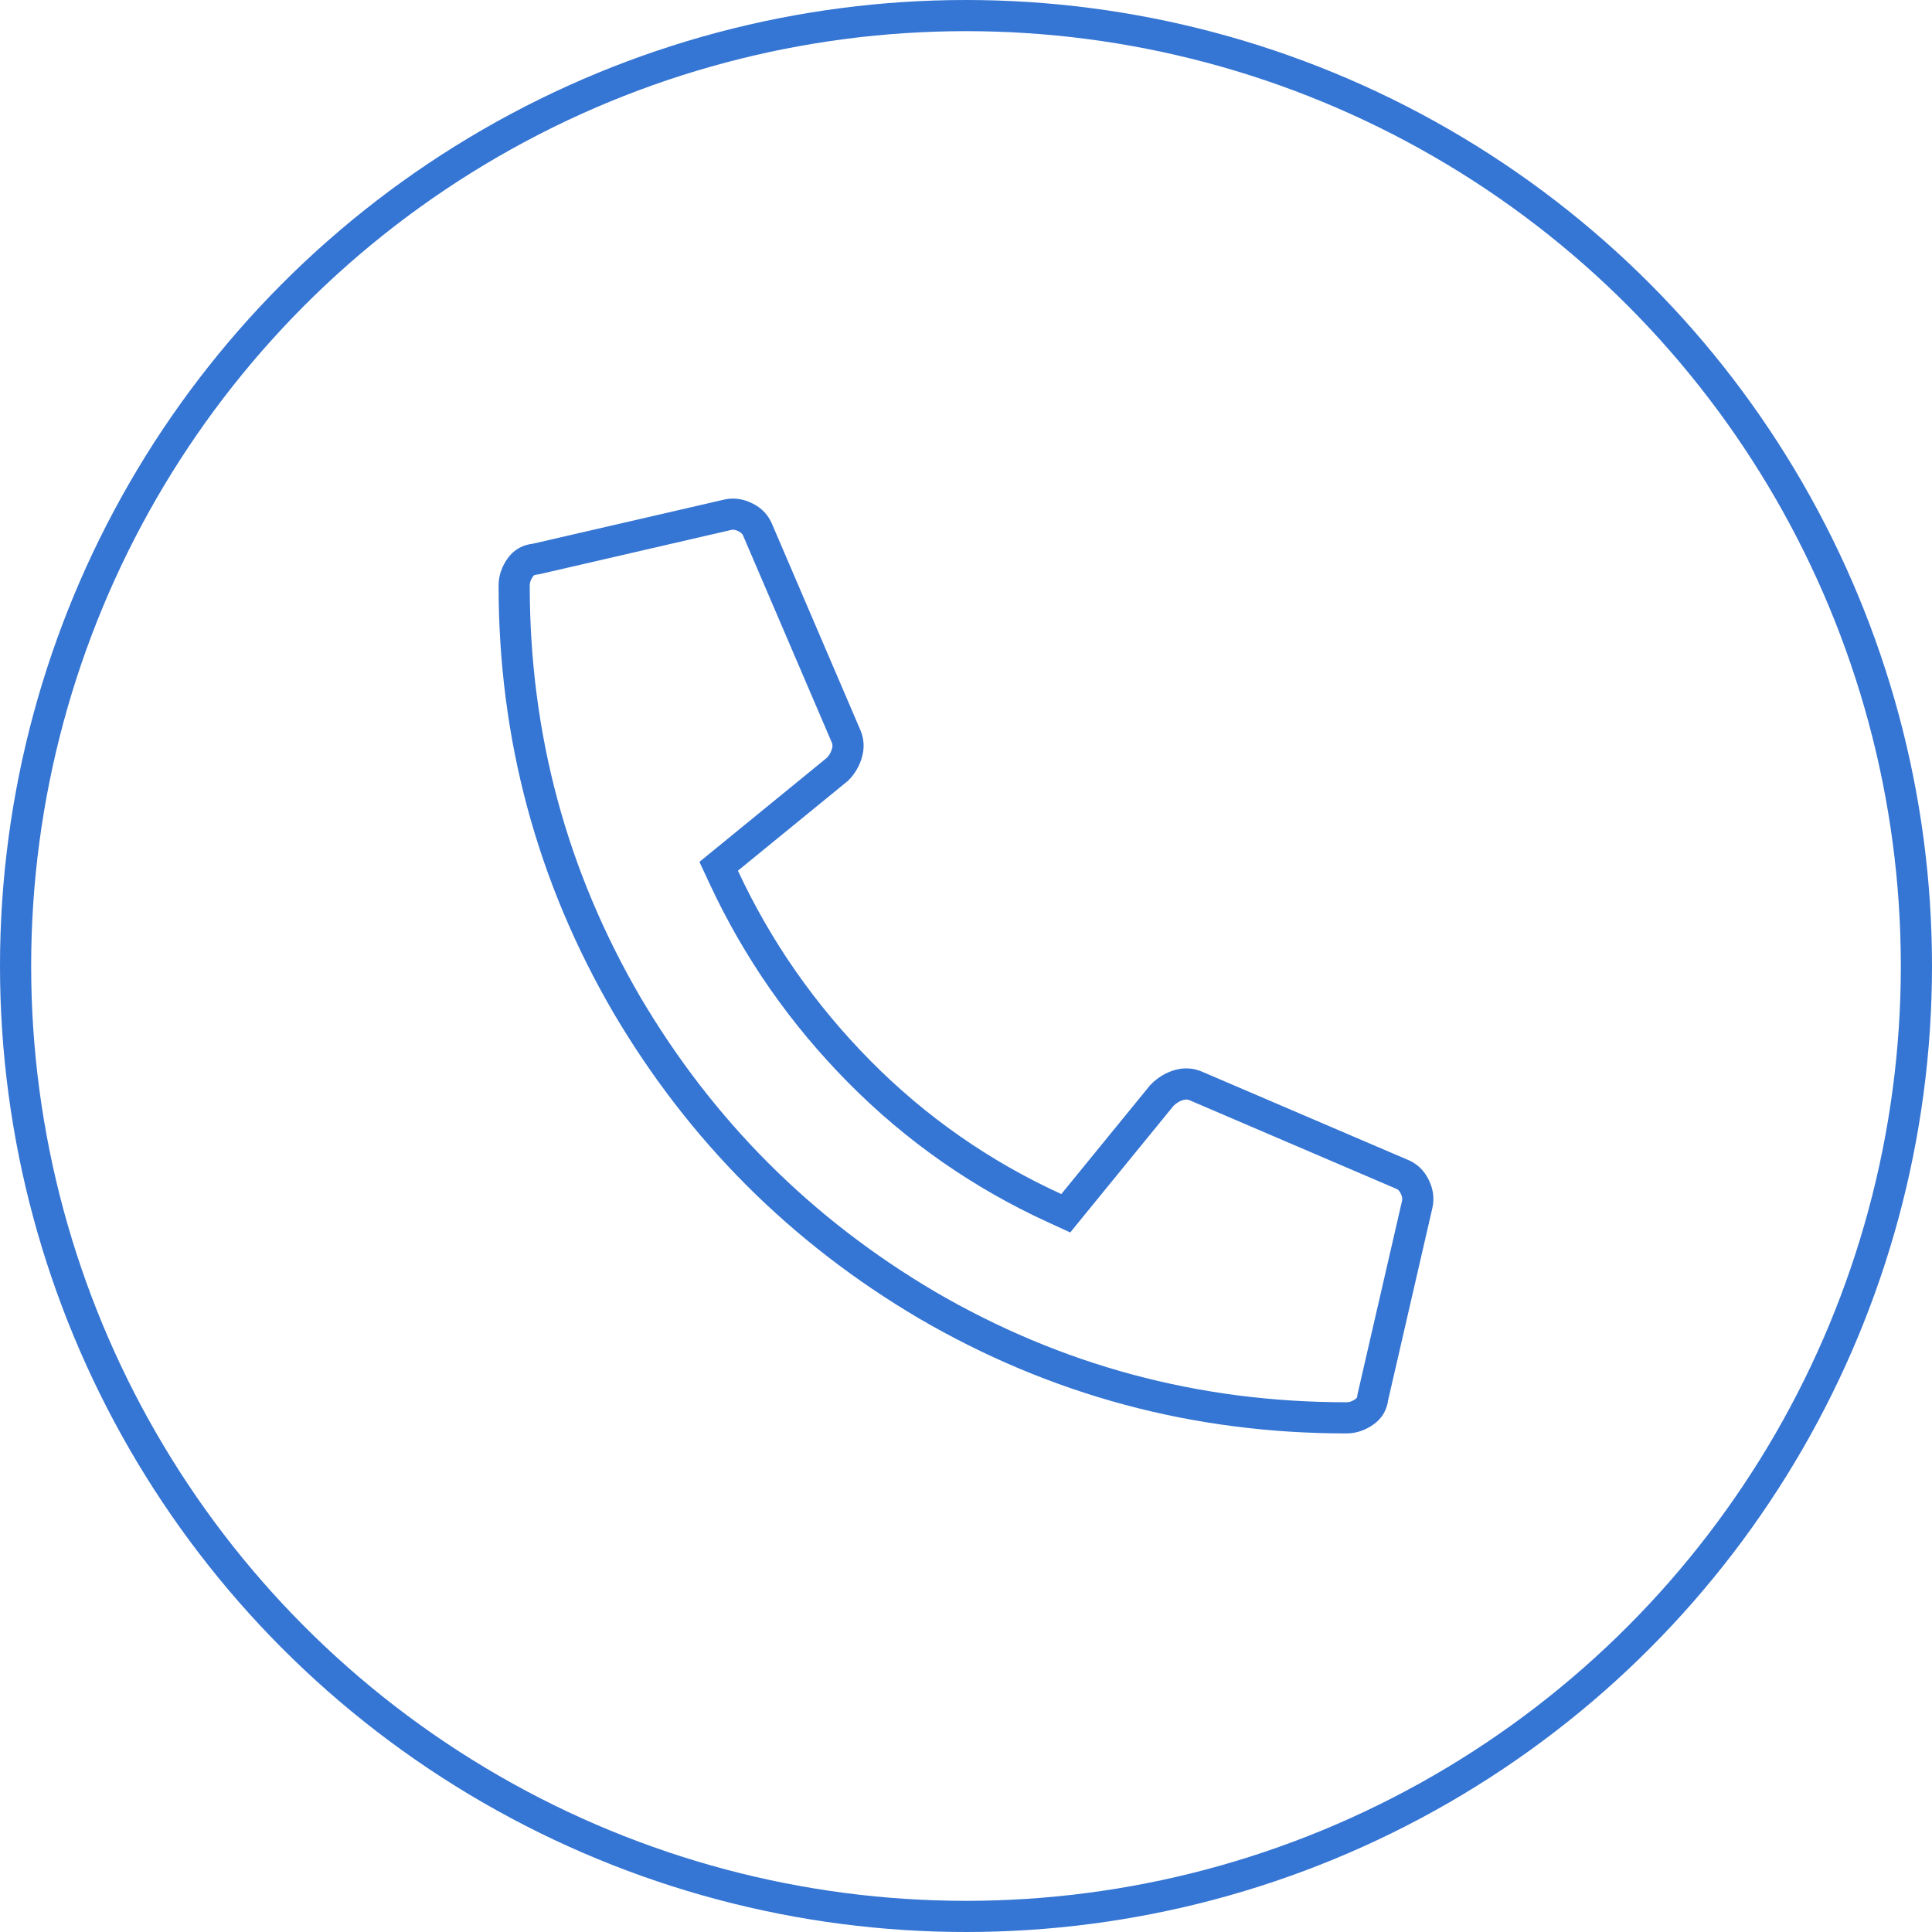 <svg width="62" height="62" viewBox="0 0 62 62" version="1.1" xmlns="http://www.w3.org/2000/svg" xmlns:xlink="http://www.w3.org/1999/xlink"><title>492FF61C-78E4-417D-860A-484E48A2A78C</title><desc>Created with sketchtool.</desc><g id="Page-1" stroke="none" stroke-width="1" fill="none" fill-rule="evenodd"><g id="Desktop---WP-Live-LP" transform="translate(-689, -832)" stroke="#3575D3"><g id="Group-3" transform="translate(0, 623)"><g id="expert_advice" transform="translate(690, 210)"><g id="Paint-Brush"><circle id="Oval-3" cx="30" cy="30" r="30.5"/></g><path d="M43.831,16.943 L43.774,16.933 L37.667,15.524 C37.473,15.476 37.282,15.499 37.074,15.604 C36.873,15.704 36.746,15.843 36.665,16.057 L33.85,22.624 C33.778,22.794 33.766,22.962 33.815,23.148 C33.87,23.354 33.981,23.541 34.118,23.681 L37.937,26.8 L37.773,27.152 C36.693,29.472 35.243,31.552 33.424,33.391 C31.603,35.232 29.511,36.693 27.149,37.774 L26.798,37.935 L26.554,37.635 L23.715,34.155 C23.541,33.981 23.354,33.87 23.148,33.815 C22.962,33.766 22.794,33.778 22.624,33.85 L16.035,36.673 C15.843,36.746 15.704,36.873 15.604,37.074 C15.499,37.282 15.476,37.473 15.526,37.676 L16.943,43.831 C16.967,44.043 17.05,44.188 17.206,44.3 C17.396,44.436 17.588,44.5 17.795,44.5 C22.632,44.5 27.118,43.292 31.26,40.876 C35.292,38.495 38.495,35.292 40.874,31.263 C43.292,27.118 44.5,22.632 44.5,17.795 C44.5,17.588 44.436,17.396 44.3,17.206 C44.188,17.05 44.043,16.967 43.831,16.943 Z" id="Call" transform="translate(30, 30) scale(-1, 1) translate(-30, -30)"/></g></g></g></g></svg>